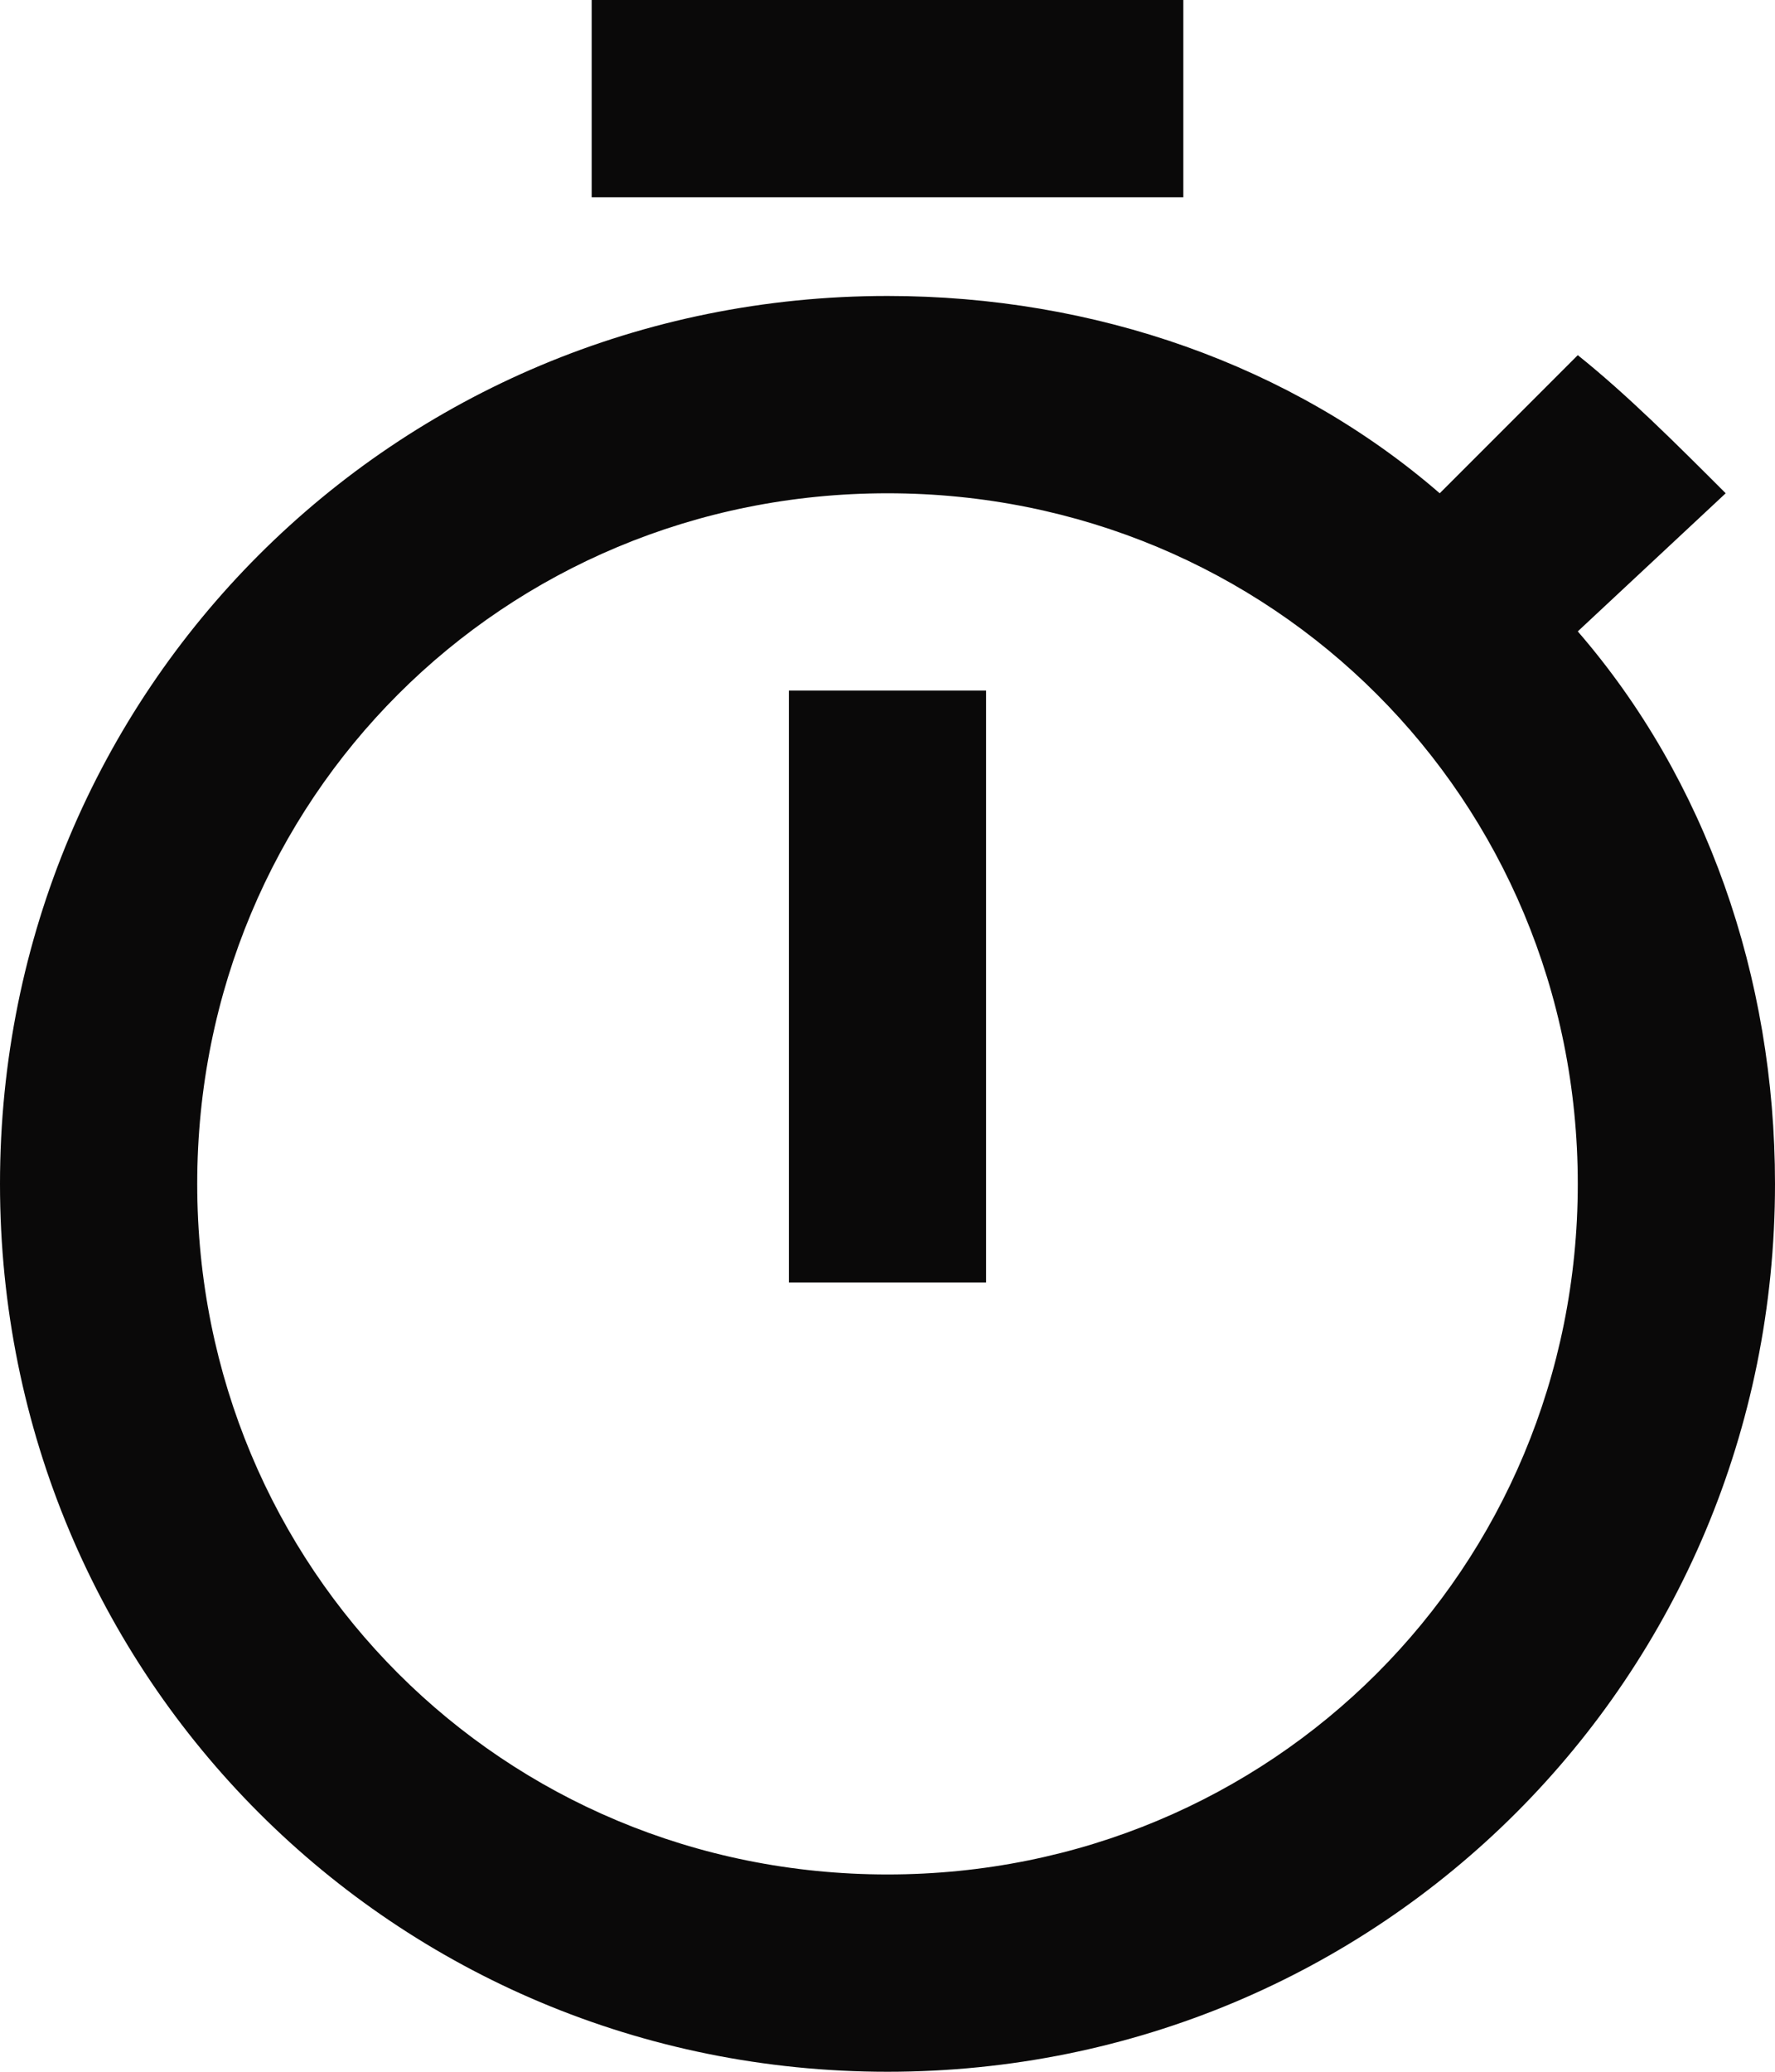 <?xml version="1.0" encoding="utf-8"?>
<!-- Generator: Adobe Illustrator 25.0.0, SVG Export Plug-In . SVG Version: 6.00 Build 0)  -->
<svg version="1.1" id="Layer_1" xmlns="http://www.w3.org/2000/svg" xmlns:xlink="http://www.w3.org/1999/xlink" x="0px" y="0px"
	 viewBox="0 0 18 21" style="enable-background:new 0 0 18 21;" xml:space="preserve">
<style type="text/css">
	.st0{fill:#0A0909;}
</style>
<path class="st0" d="M16,6.4L17.5,5c-0.5-0.5-1-1-1.5-1.4L14.6,5C13.1,3.7,11.1,3,9,3c-5,0-9,4-9,9s4,9,9,9s9-4,9-9
	C18,9.9,17.3,7.9,16,6.4z M9,19c-3.9,0-7-3.1-7-7s3.1-7,7-7s7,3.1,7,7S12.9,19,9,19z M12,2H6V0h6V2z M8,7h2v6H8V7z"/>
</svg>
